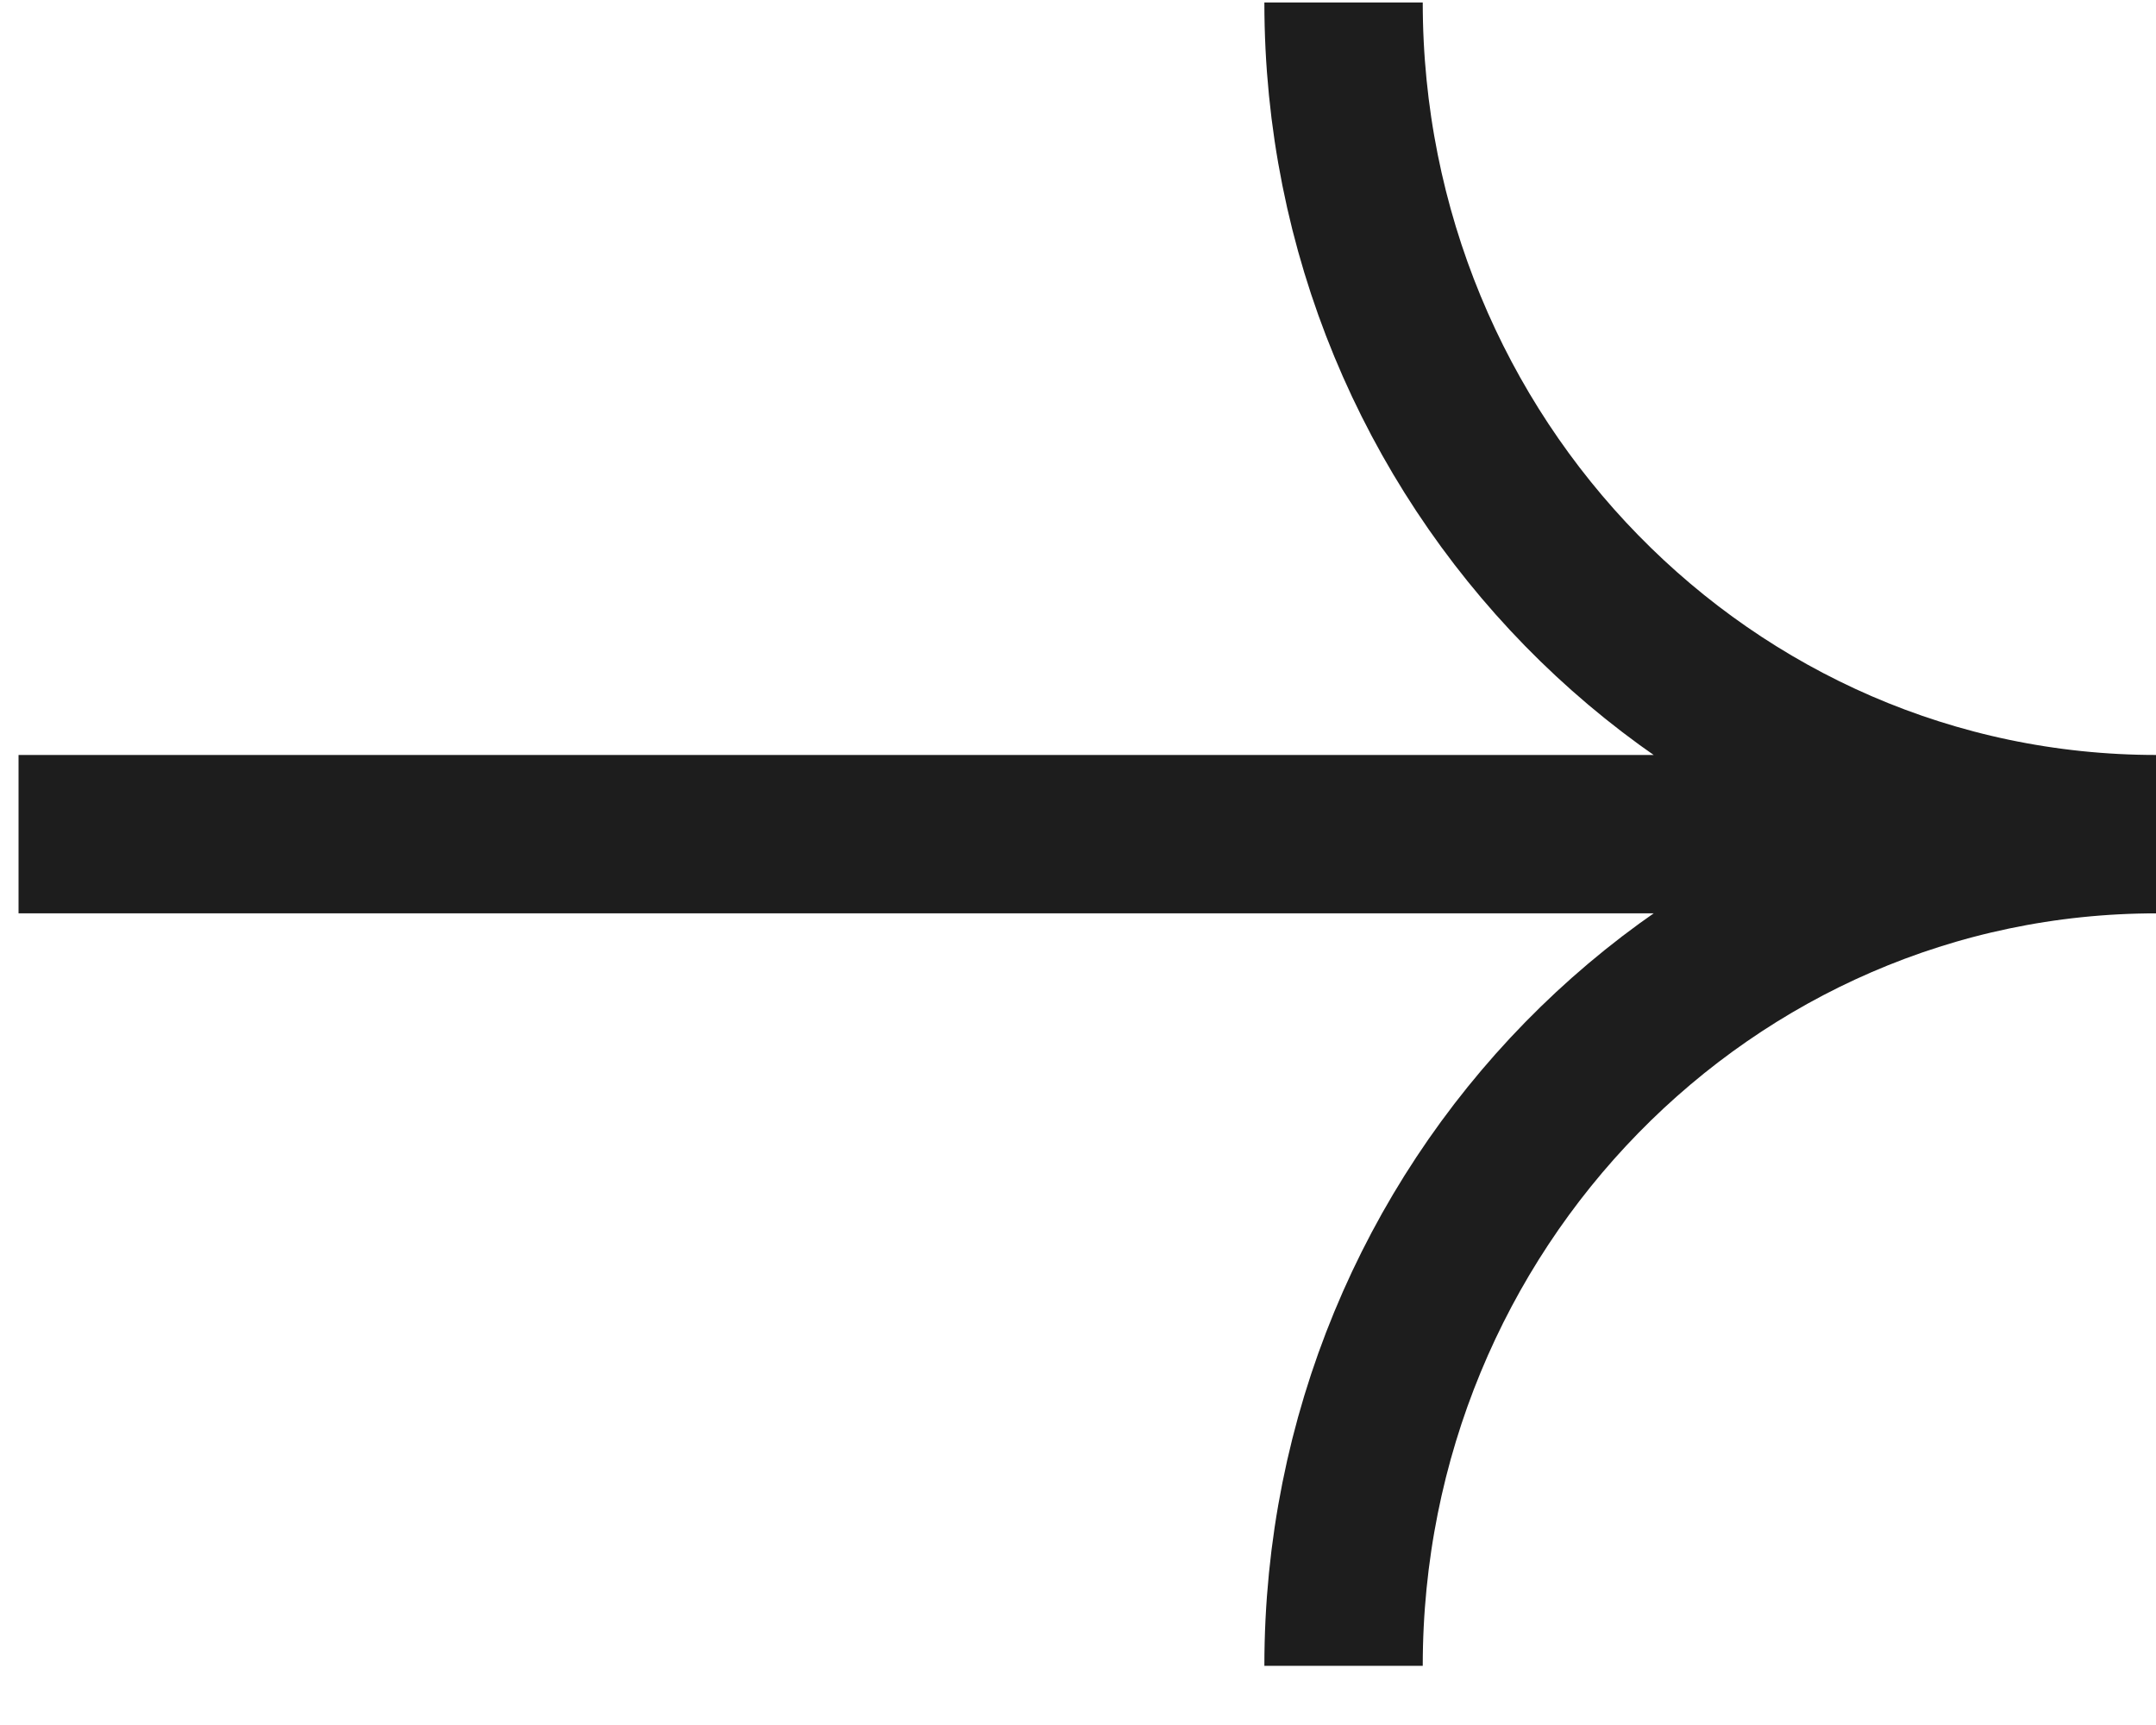 <svg width="35" height="28" viewBox="0 0 35 28" fill="none" xmlns="http://www.w3.org/2000/svg">
<g clip-path="url(#clip0_82_201)">
<g clip-path="url(#clip1_82_201)">
<g clip-path="url(#clip2_82_201)">
<path d="M21.811 0.04C21.811 7.496 27.719 13.54 35.008 13.54C27.719 13.54 21.811 19.584 21.811 27.04M34.721 13.54H0.294" stroke="#1D1D1D" stroke-width="2.571"/>
</g>
</g>
</g>
<defs>
<clipPath id="clip0_82_201">
<rect width="34.7" height="27" fill="white" transform="translate(0.301 0.04)"/>
</clipPath>
<clipPath id="clip1_82_201">
<rect width="34.7" height="27" fill="white" transform="translate(0.301 0.04)"/>
</clipPath>
<clipPath id="clip2_82_201">
<rect width="34.714" height="27" fill="white" transform="translate(0.294 0.04)"/>
</clipPath>
</defs>
</svg>
